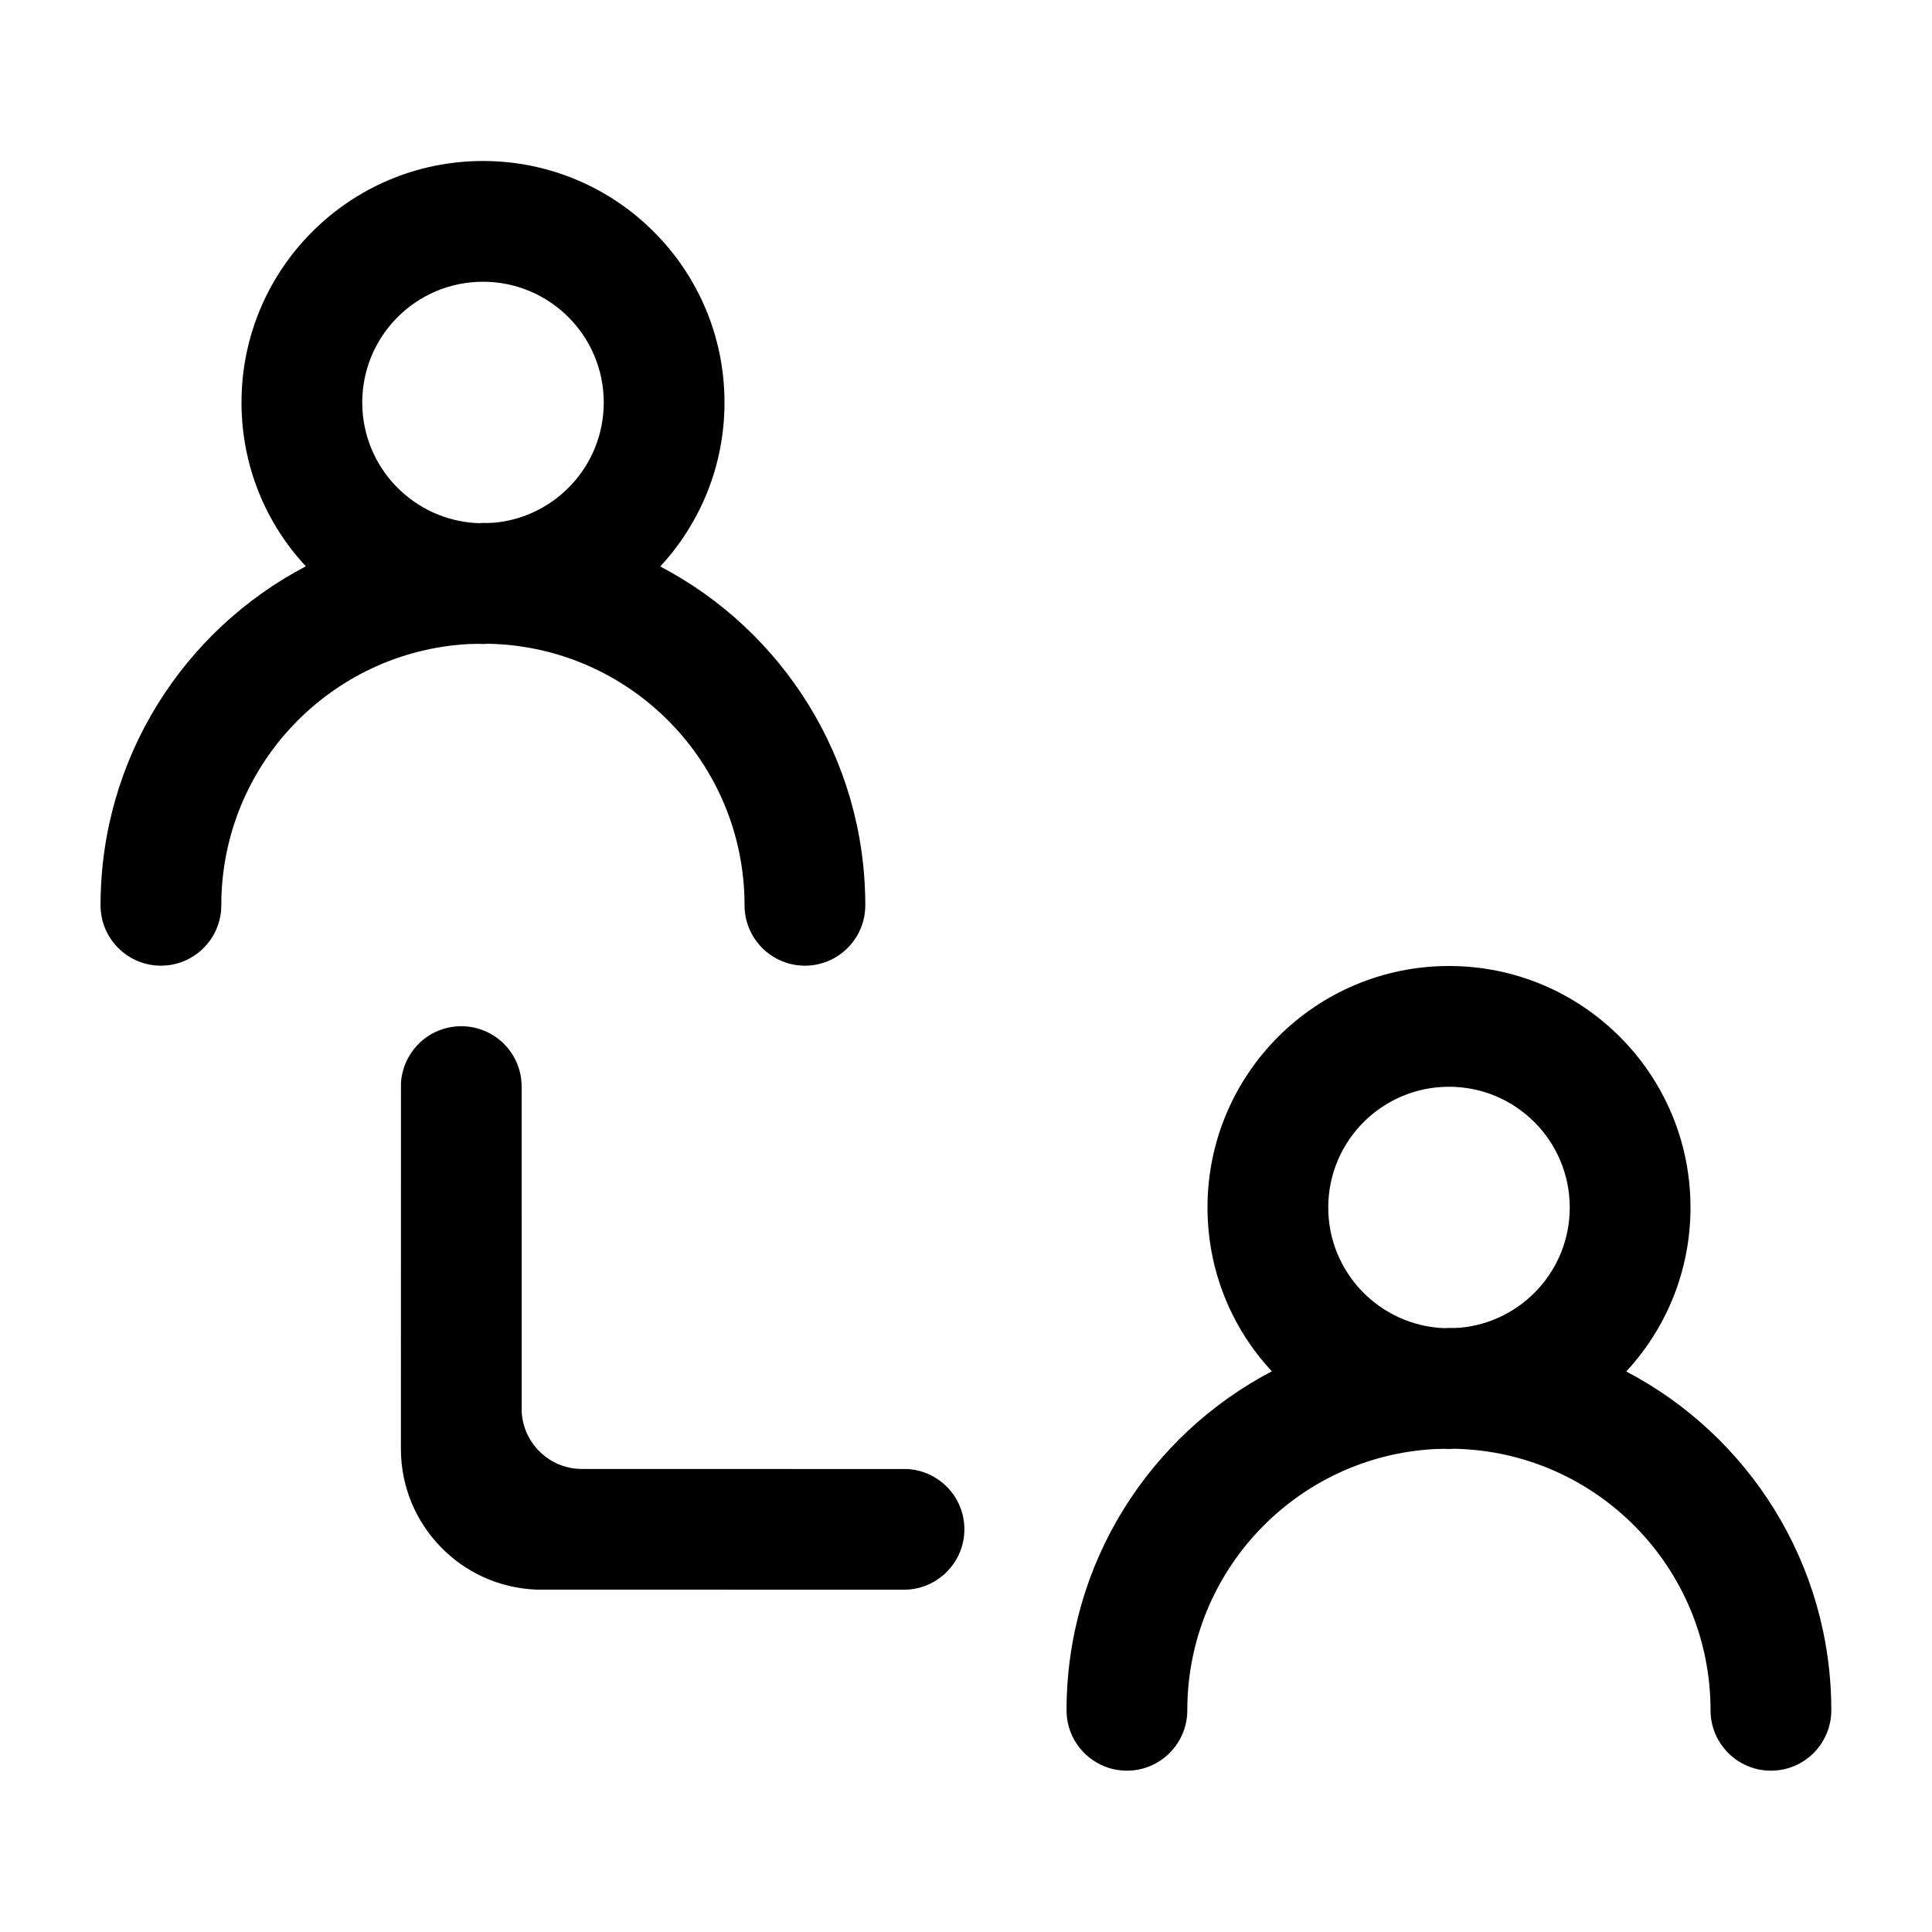 <?xml version="1.0" encoding="UTF-8"?>
<svg width="24px"
     height="24px"
     viewBox="0 0 24 24"
     version="1.1"
     xmlns="http://www.w3.org/2000/svg"
     xmlns:xlink="http://www.w3.org/1999/xlink">
    <title>ic_Edit Relationship</title>
    <defs>
        <path
            d="M18,12 C19.657,12 21,13.343 21,15 C21,15.787 20.697,16.502 20.202,17.037 C21.716,17.83 22.749,19.418 22.749,21.246 C22.749,21.66 22.413,21.996 21.999,21.996 C21.585,21.996 21.249,21.66 21.249,21.246 C21.249,19.473 19.83,18.032 18.065,17.997 L18,18 L17.934,17.998 L17.815,18.001 C16.105,18.097 14.749,19.513 14.749,21.246 C14.749,21.66 14.413,21.996 13.999,21.996 C13.585,21.996 13.249,21.66 13.249,21.246 C13.249,19.417 14.283,17.829 15.799,17.035 C15.303,16.502 15,15.787 15,15 C15,13.343 16.343,12 18,12 Z M5.73,12.748 C6.144,12.748 6.48,13.083 6.48,13.498 L6.48,13.498 L6.481,17.542 C6.504,17.935 6.83,18.248 7.23,18.248 L7.23,18.248 L11.274,18.249 C11.668,18.272 11.98,18.598 11.98,18.998 C11.98,19.196 11.902,19.377 11.776,19.511 L11.776,19.511 L11.744,19.544 L11.709,19.574 C11.579,19.683 11.412,19.748 11.23,19.748 L11.23,19.748 L6.67,19.747 C5.731,19.715 4.98,18.944 4.98,17.998 L4.98,17.998 L4.981,13.454 C4.992,13.273 5.066,13.11 5.182,12.986 L5.182,12.986 L5.214,12.953 C5.349,12.826 5.53,12.748 5.73,12.748 Z M18,13.5 C17.172,13.5 16.5,14.171 16.5,15 C16.5,15.81 17.142,16.469 17.944,16.499 L17.999,16.496 L18.056,16.497 L18.144,16.493 C18.905,16.42 19.5,15.78 19.5,15 C19.5,14.171 18.828,13.5 18,13.5 Z M6,2 C7.657,2 9,3.343 9,5 C9,5.787 8.697,6.502 8.202,7.037 C9.716,7.83 10.749,9.418 10.749,11.246 C10.749,11.66 10.413,11.996 9.999,11.996 C9.585,11.996 9.249,11.66 9.249,11.246 C9.249,9.473 7.83,8.032 6.065,7.997 L6,8 L5.934,7.998 L5.815,8.001 C4.105,8.097 2.749,9.513 2.749,11.246 C2.749,11.66 2.413,11.996 1.999,11.996 C1.585,11.996 1.249,11.66 1.249,11.246 C1.249,9.417 2.283,7.829 3.799,7.035 C3.303,6.502 3,5.787 3,5 C3,3.343 4.343,2 6,2 Z M6,3.5 C5.172,3.5 4.5,4.171 4.5,5 C4.5,5.81 5.142,6.469 5.944,6.499 L5.999,6.496 L6.056,6.497 L6.144,6.493 C6.905,6.42 7.5,5.78 7.5,5 C7.5,4.171 6.828,3.5 6,3.5 Z"
            id="path-1"></path>
    </defs>
    <g
        id="ic_Edit-Relationship"
        stroke="none"
        stroke-width="1"
        fill="none"
        fill-rule="evenodd">
        <mask
            id="mask-2"
            fill="white">
            <use xlink:href="#path-1"></use>
        </mask>
        <use
            id="形状结合"
            fill="#000000"
            fill-rule="nonzero"
            xlink:href="#path-1"></use>
    </g>
</svg>